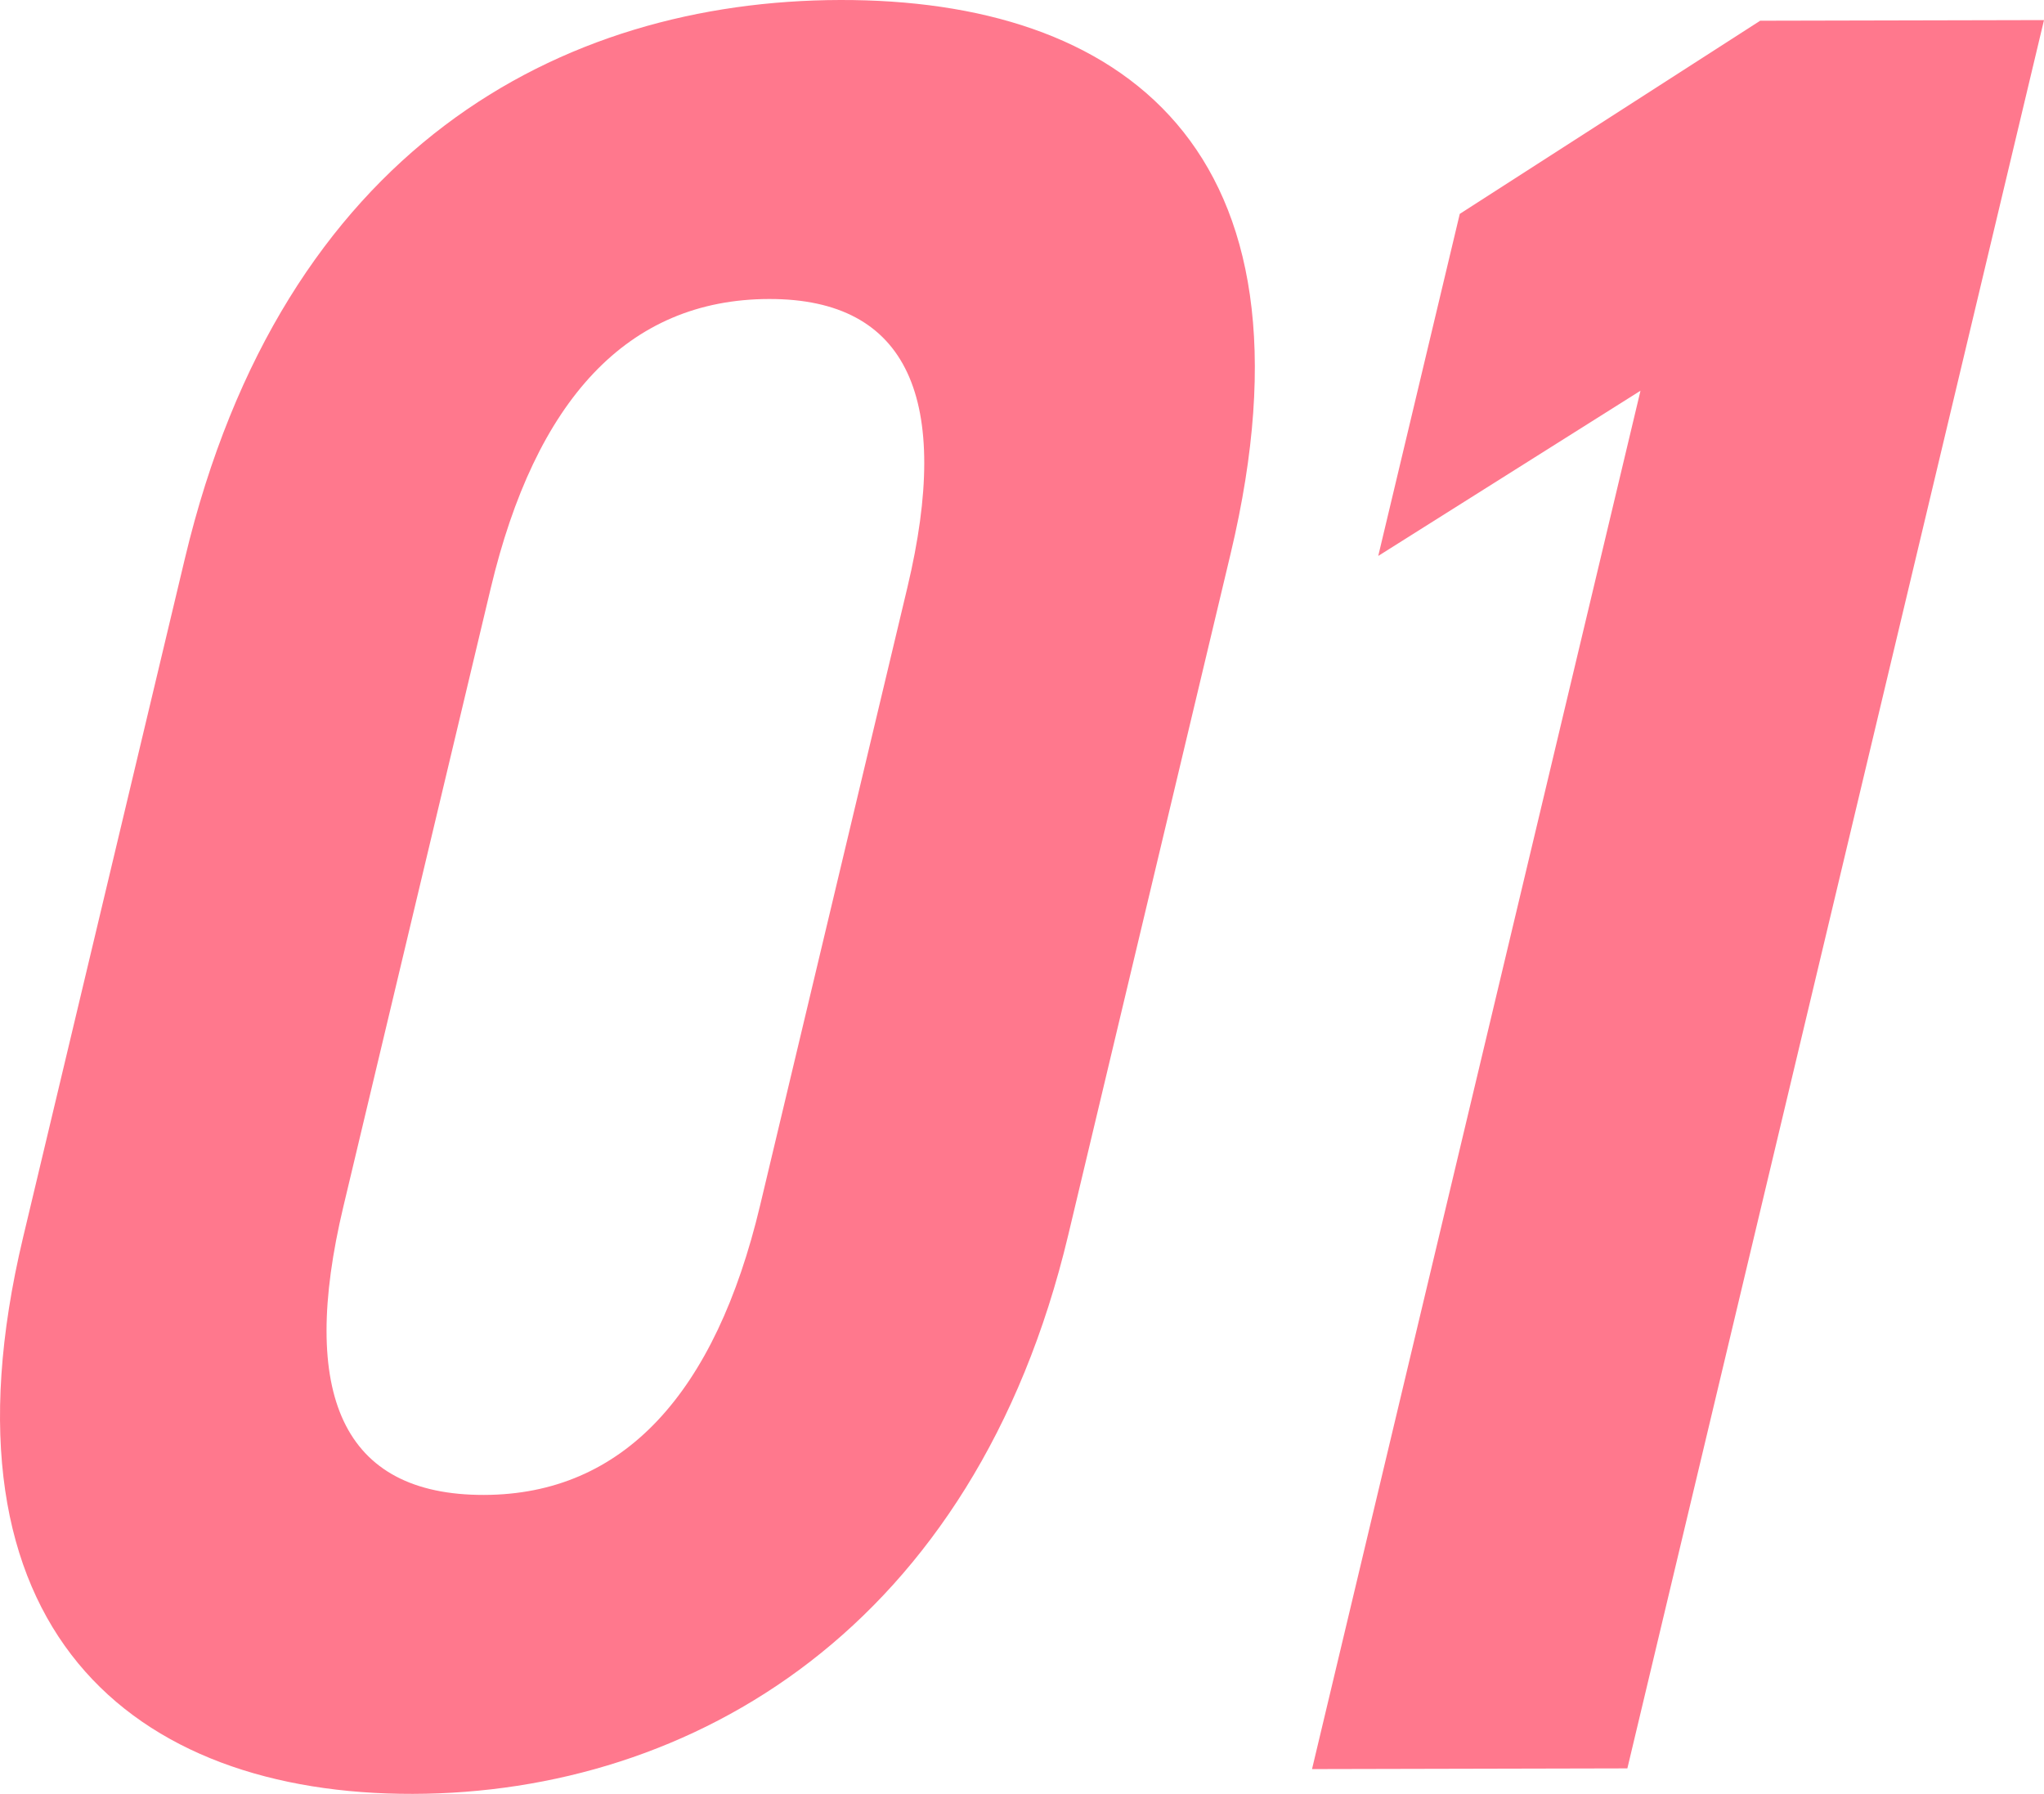 <svg xmlns="http://www.w3.org/2000/svg" viewBox="0 0 109.79 96.345"><g id="レイヤー_2" data-name="レイヤー 2"><g id="レイヤー_2-2" data-name="レイヤー 2"><path d="M57.375,66.345c-5.027,21.093-20.2,29.967-35.2,30S-3.791,87.563,1.237,66.47L9.93,30C15.184,7.956,30.131.033,45.133,0S71.321,7.831,66.1,29.739ZM41.305,16.059c-7.621.016-12.549,5.466-14.947,15.537L18.444,64.8c-2.4,10.07-.069,15.506,7.553,15.489,7.5-.016,12.429-5.469,14.828-15.539l7.914-33.2C51.139,21.476,48.807,16.042,41.305,16.059Z" fill="#ff788d"/><path d="M87.411,94.976l-16.938.038L88.116,20.985,74.03,29.858l4.379-18.371L94.545,1.113l15.245-.034Z" fill="#ff788d"/></g></g></svg>